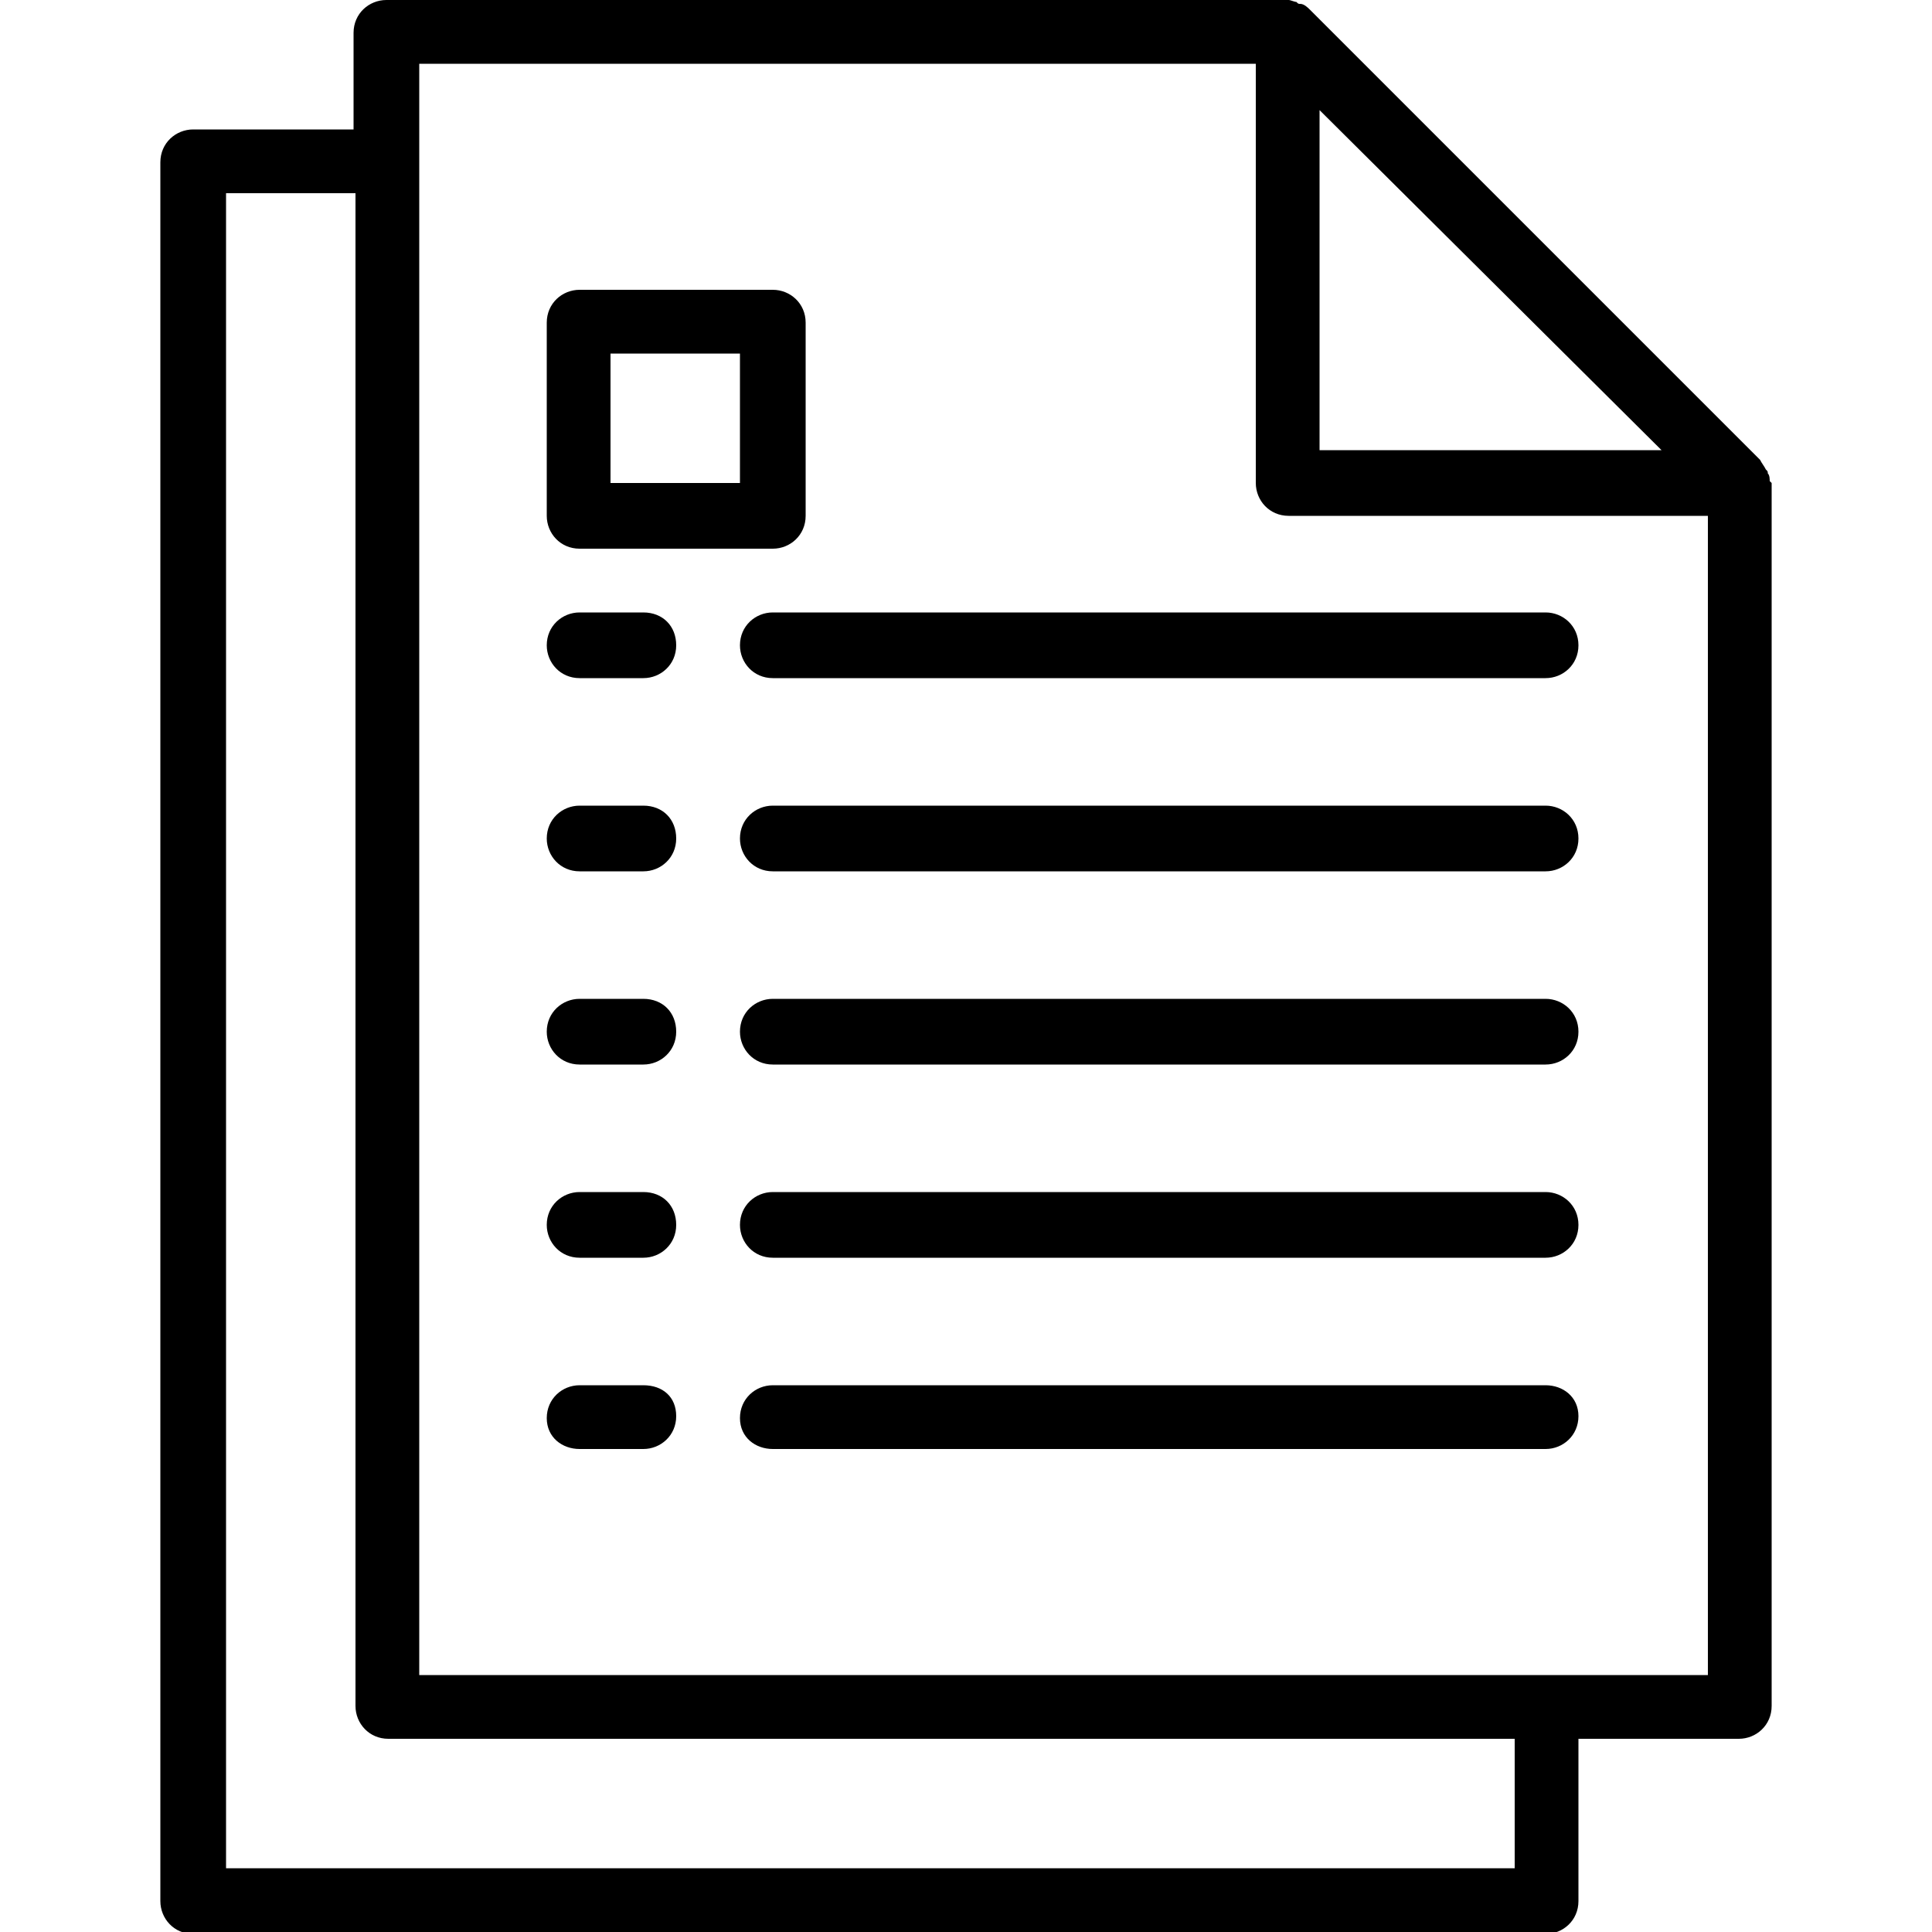 <?xml version="1.0" encoding="UTF-8"?> <svg xmlns="http://www.w3.org/2000/svg" xmlns:xlink="http://www.w3.org/1999/xlink" version="1.1" id="Capa_1" x="0px" y="0px" viewBox="0 0 100 100" style="enable-background:new 0 0 100 100;" xml:space="preserve"> <g> <g> <g> <path d="M33.3,71.7H30c-0.9,0-1.7,0.7-1.7,1.7S29.1,75,30,75h3.3c0.9,0,1.7-0.7,1.7-1.7S34.3,71.7,33.3,71.7z"></path> </g> </g> <g> <g> <path d="M80,71.7H40c-0.9,0-1.7,0.7-1.7,1.7S39.1,75,40,75h40c0.9,0,1.7-0.7,1.7-1.7S80.9,71.7,80,71.7z"></path> </g> </g> <g> <g> <path d="M33.3,61.7H30c-0.9,0-1.7,0.7-1.7,1.7c0,0.9,0.7,1.7,1.7,1.7h3.3c0.9,0,1.7-0.7,1.7-1.7C35,62.4,34.3,61.7,33.3,61.7z"></path> </g> </g> <g> <g> <path d="M80,61.7H40c-0.9,0-1.7,0.7-1.7,1.7c0,0.9,0.7,1.7,1.7,1.7h40c0.9,0,1.7-0.7,1.7-1.7C81.7,62.4,80.9,61.7,80,61.7z"></path> </g> </g> <g> <g> <path d="M33.3,51.7H30c-0.9,0-1.7,0.7-1.7,1.7c0,0.9,0.7,1.7,1.7,1.7h3.3c0.9,0,1.7-0.7,1.7-1.7C35,52.4,34.3,51.7,33.3,51.7z"></path> </g> </g> <g> <g> <path d="M80,51.7H40c-0.9,0-1.7,0.7-1.7,1.7c0,0.9,0.7,1.7,1.7,1.7h40c0.9,0,1.7-0.7,1.7-1.7C81.7,52.4,80.9,51.7,80,51.7z"></path> </g> </g> <g> <g> <path d="M33.3,41.7H30c-0.9,0-1.7,0.7-1.7,1.7c0,0.9,0.7,1.7,1.7,1.7h3.3c0.9,0,1.7-0.7,1.7-1.7C35,42.4,34.3,41.7,33.3,41.7z"></path> </g> </g> <g> <g> <path d="M80,41.7H40c-0.9,0-1.7,0.7-1.7,1.7c0,0.9,0.7,1.7,1.7,1.7h40c0.9,0,1.7-0.7,1.7-1.7C81.7,42.4,80.9,41.7,80,41.7z"></path> </g> </g> <g> <g> <path d="M33.3,31.7H30c-0.9,0-1.7,0.7-1.7,1.7c0,0.9,0.7,1.7,1.7,1.7h3.3c0.9,0,1.7-0.7,1.7-1.7C35,32.4,34.3,31.7,33.3,31.7z"></path> </g> </g> <g> <g> <path d="M80,31.7H40c-0.9,0-1.7,0.7-1.7,1.7c0,0.9,0.7,1.7,1.7,1.7h40c0.9,0,1.7-0.7,1.7-1.7C81.7,32.4,80.9,31.7,80,31.7z"></path> </g> </g> <g> <g> <path d="M91.6,24.9c0-0.1,0-0.3-0.1-0.4c0-0.1,0-0.1-0.1-0.2c-0.1-0.2-0.2-0.3-0.3-0.5L67.8,0.5c-0.1-0.1-0.3-0.3-0.5-0.3 c-0.1,0-0.1,0-0.2-0.1c-0.1,0-0.3-0.1-0.4-0.1c0,0-0.1,0-0.1,0H20c-0.9,0-1.7,0.7-1.7,1.7v5H10c-0.9,0-1.7,0.7-1.7,1.7v90 c0,0.9,0.7,1.7,1.7,1.7h70c0.9,0,1.7-0.7,1.7-1.7V90H90c0.9,0,1.7-0.7,1.7-1.7V25C91.7,25,91.6,24.9,91.6,24.9z M68.3,5.7 L86,23.3H68.3V5.7z M78.3,96.7H11.7V10h6.7v78.3c0,0.9,0.7,1.7,1.7,1.7h58.3V96.7z M88.3,86.7H21.7V3.3H65V25 c0,0.9,0.7,1.7,1.7,1.7h21.7V86.7z"></path> </g> </g> <g> <g> <path d="M40,15H30c-0.9,0-1.7,0.7-1.7,1.7v10c0,0.9,0.7,1.7,1.7,1.7h10c0.9,0,1.7-0.7,1.7-1.7v-10C41.7,15.7,40.9,15,40,15z M38.3,25h-6.7v-6.7h6.7V25z"></path> </g> </g> </g> </svg> 